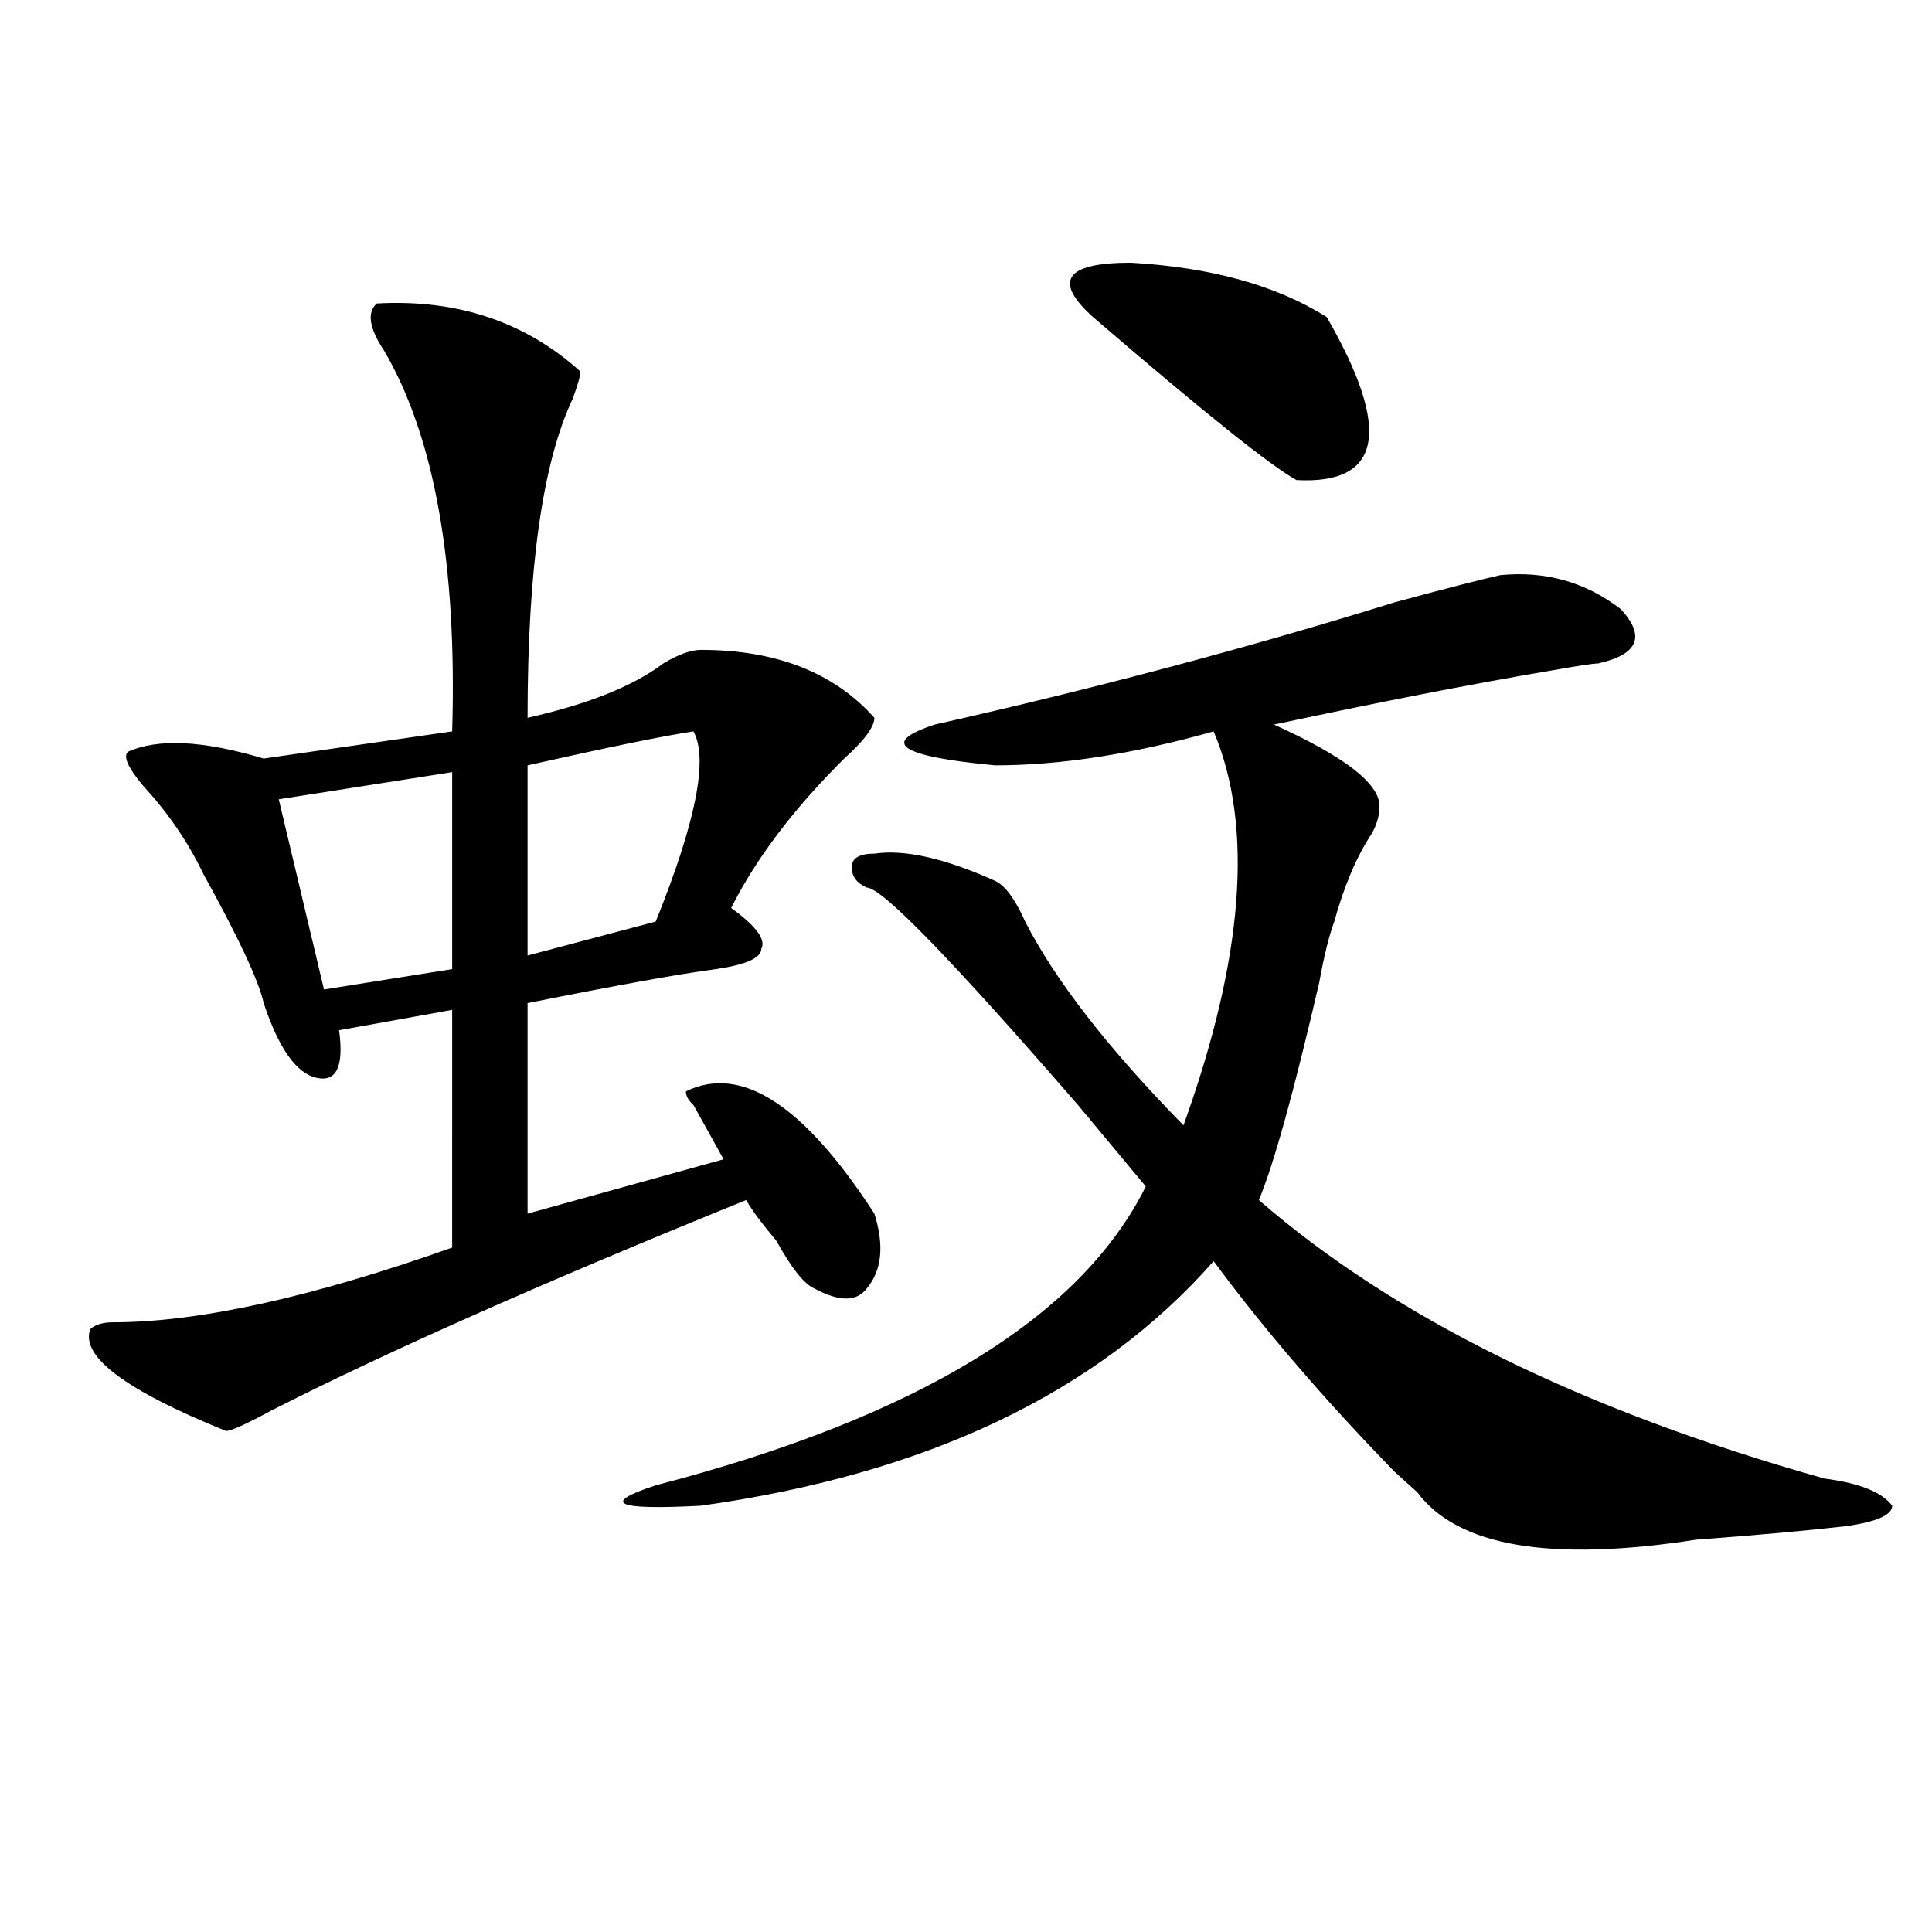 <?xml version="1.0" encoding="utf-8"?>
<!-- Generator: Adobe Illustrator 16.0.0, SVG Export Plug-In . SVG Version: 6.00 Build 0)  -->
<!DOCTYPE svg PUBLIC "-//W3C//DTD SVG 1.1//EN" "http://www.w3.org/Graphics/SVG/1.1/DTD/svg11.dtd">
<svg version="1.1" id="图层_1" xmlns="http://www.w3.org/2000/svg" xmlns:xlink="http://www.w3.org/1999/xlink" x="0px" y="0px"
	 width="1000px" height="1000px" viewBox="0 0 1000 1000" enable-background="new 0 0 1000 1000" xml:space="preserve">
<path d="M195.02,157.078c41.585-2.307,76.706,9.394,105.363,35.156c0,2.362-1.341,7.031-3.902,14.063
	c-15.609,32.85-23.414,87.891-23.414,165.234c31.219-7.031,54.633-16.369,70.242-28.125c7.805-4.669,14.269-7.031,19.512-7.031
	c39.023,0,68.901,11.756,89.754,35.156c0,4.725-5.243,11.756-15.609,21.094c-26.036,25.818-45.548,51.581-58.535,77.344
	c12.987,9.394,18.171,16.425,15.609,21.094c0,4.725-7.805,8.24-23.414,10.547c-18.231,2.362-50.73,8.24-97.559,17.578v108.984
	l101.461-28.125c-2.622-4.669-7.805-14.063-15.609-28.125c-2.622-2.307-3.902-4.669-3.902-7.031
	c28.597-14.063,61.097,7.031,97.559,63.281c5.183,16.425,3.902,29.334-3.902,38.672c-5.243,7.031-14.329,7.031-27.316,0
	c-5.243-2.307-11.707-10.547-19.512-24.609c-7.805-9.338-13.048-16.369-15.609-21.094
	c-104.083,42.188-186.032,78.553-245.848,108.984c-13.048,7.031-20.853,10.547-23.414,10.547
	C64.901,719.578,41.487,702,46.73,687.938c2.562-2.307,6.464-3.516,11.707-3.516c44.206,0,102.741-12.854,175.605-38.672V522.703
	l-58.535,10.547c2.562,18.787-1.341,26.972-11.707,24.609c-10.427-2.307-19.512-15.216-27.316-38.672
	c-2.622-11.7-13.048-33.947-31.219-66.797c-7.805-16.369-18.231-31.641-31.219-45.703c-7.805-9.338-10.427-15.216-7.805-17.578
	c15.609-7.031,39.023-5.822,70.242,3.516l97.559-14.063c2.562-86.682-9.146-152.325-35.121-196.875
	C191.117,169.987,189.776,161.803,195.02,157.078z M234.043,399.656l-89.754,14.063l23.414,98.438l66.34-10.547V399.656z
	 M358.918,378.563c-15.609,2.362-44.267,8.24-85.852,17.578v98.438L339.406,477C360.198,425.475,366.723,392.625,358.918,378.563z
	 M776.469,297.703c23.414-2.307,44.206,3.516,62.438,17.578c12.987,14.063,9.085,23.456-11.707,28.125
	c-2.622,0-10.427,1.209-23.414,3.516c-41.646,7.031-89.754,16.425-144.387,28.125c36.401,16.425,54.633,30.487,54.633,42.188
	c0,4.725-1.341,9.394-3.902,14.063c-7.805,11.756-14.329,26.972-19.512,45.703c-2.622,7.031-5.243,17.578-7.805,31.641
	c-13.048,56.25-23.414,93.769-31.219,112.5c70.242,60.975,167.801,108.984,292.676,144.141c18.171,2.362,29.878,7.031,35.121,14.063
	c0,4.725-7.805,8.24-23.414,10.547c-20.853,2.362-46.828,4.725-78.047,7.031c-75.485,11.7-123.595,3.516-144.387-24.609
	c-2.622-2.307-6.524-5.822-11.707-10.547c-36.462-37.463-67.681-73.828-93.656-108.984
	c-59.876,68.006-148.289,110.193-265.359,126.563c-44.267,2.362-52.071-1.153-23.414-10.547
	c135.241-35.156,219.812-86.682,253.652-154.688c-7.805-9.338-19.512-23.4-35.121-42.188c-65.06-74.981-101.461-112.5-109.266-112.5
	c-5.243-2.307-7.805-5.822-7.805-10.547c0-4.669,3.902-7.031,11.707-7.031c15.609-2.307,36.401,2.362,62.438,14.063
	c5.183,2.362,10.366,9.394,15.609,21.094c15.609,30.487,42.926,65.644,81.949,105.469c31.219-86.682,36.401-154.688,15.609-203.906
	c-41.646,11.756-79.388,17.578-113.168,17.578c-49.45-4.669-59.876-11.7-31.219-21.094c83.229-18.731,162.558-39.825,238.043-63.281
	C747.812,304.734,766.042,300.065,776.469,297.703z M686.715,164.109c33.78,58.612,28.597,86.737-15.609,84.375
	c-13.048-7.031-48.169-35.156-105.363-84.375c-20.853-18.731-14.329-28.125,19.512-28.125
	C626.839,138.347,660.679,147.74,686.715,164.109z"/>
</svg>
